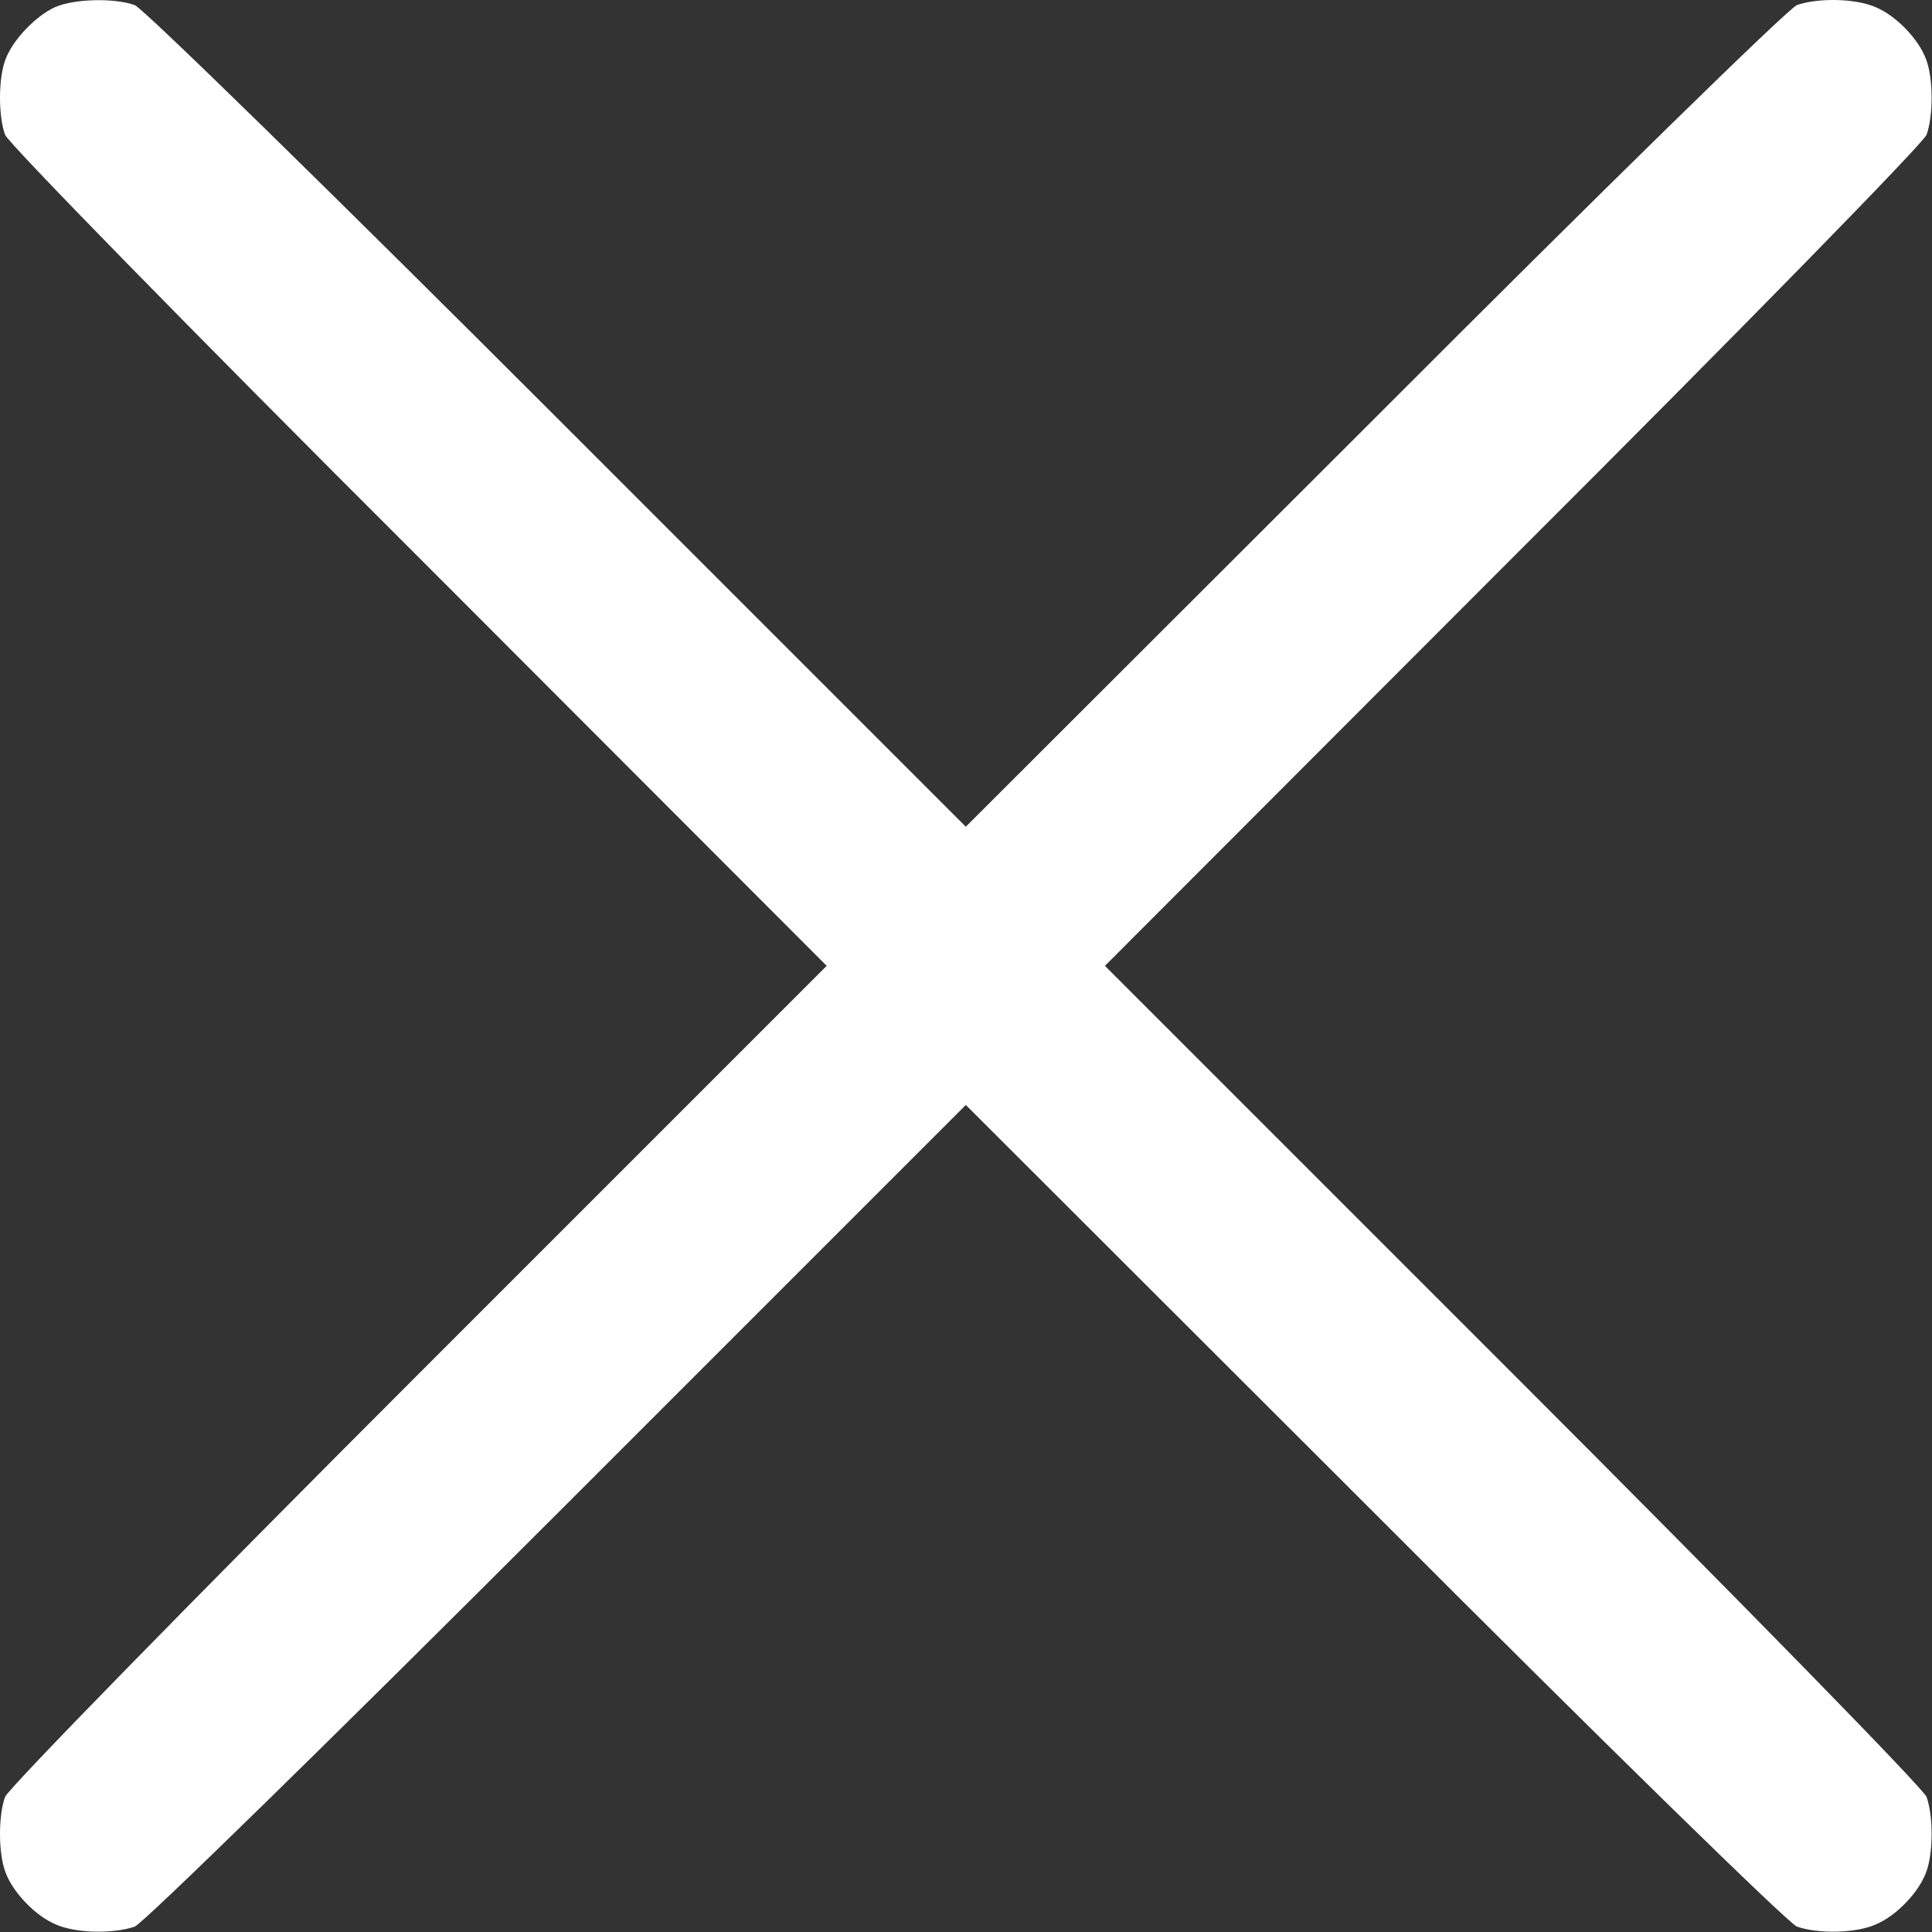 <?xml version="1.0" encoding="UTF-8"?> <svg xmlns="http://www.w3.org/2000/svg" width="368" height="368" viewBox="0 0 368 368" fill="none"><rect x="0" y="0" width="368" height="368" fill="#333333" stroke="none"/><path d="M10.463 1.37C6.763 3.07 2.463 7.57 1.063 11.27C-0.337 14.87 -0.337 22.07 0.963 25.67C1.563 27.27 36.163 62.67 79.763 106.17L157.463 183.97L79.763 261.67C36.163 305.27 1.563 340.67 0.963 342.27C-0.337 345.87 -0.337 353.07 1.063 356.67C2.463 360.47 6.763 364.97 10.663 366.57C14.463 368.27 21.663 368.37 25.663 366.97C27.263 366.37 62.663 331.77 106.263 288.17L183.963 210.47L261.763 288.17C305.263 331.77 340.663 366.37 342.263 366.97C346.263 368.37 353.463 368.27 357.263 366.57C361.163 364.97 365.463 360.47 366.863 356.67C368.263 353.07 368.263 345.87 366.963 342.27C366.363 340.67 331.763 305.27 288.163 261.67L210.463 183.97L288.163 106.17C331.763 62.67 366.363 27.27 366.963 25.67C368.263 22.07 368.263 14.87 366.863 11.27C365.463 7.47 361.163 2.97 357.263 1.37C353.463 -0.33 346.263 -0.43 342.263 0.97C340.663 1.57 305.263 36.17 261.763 79.77L183.963 157.47L106.263 79.77C62.663 36.17 27.263 1.57 25.663 0.97C21.763 -0.43 14.063 -0.23 10.463 1.37Z" fill="white"></path></svg> 